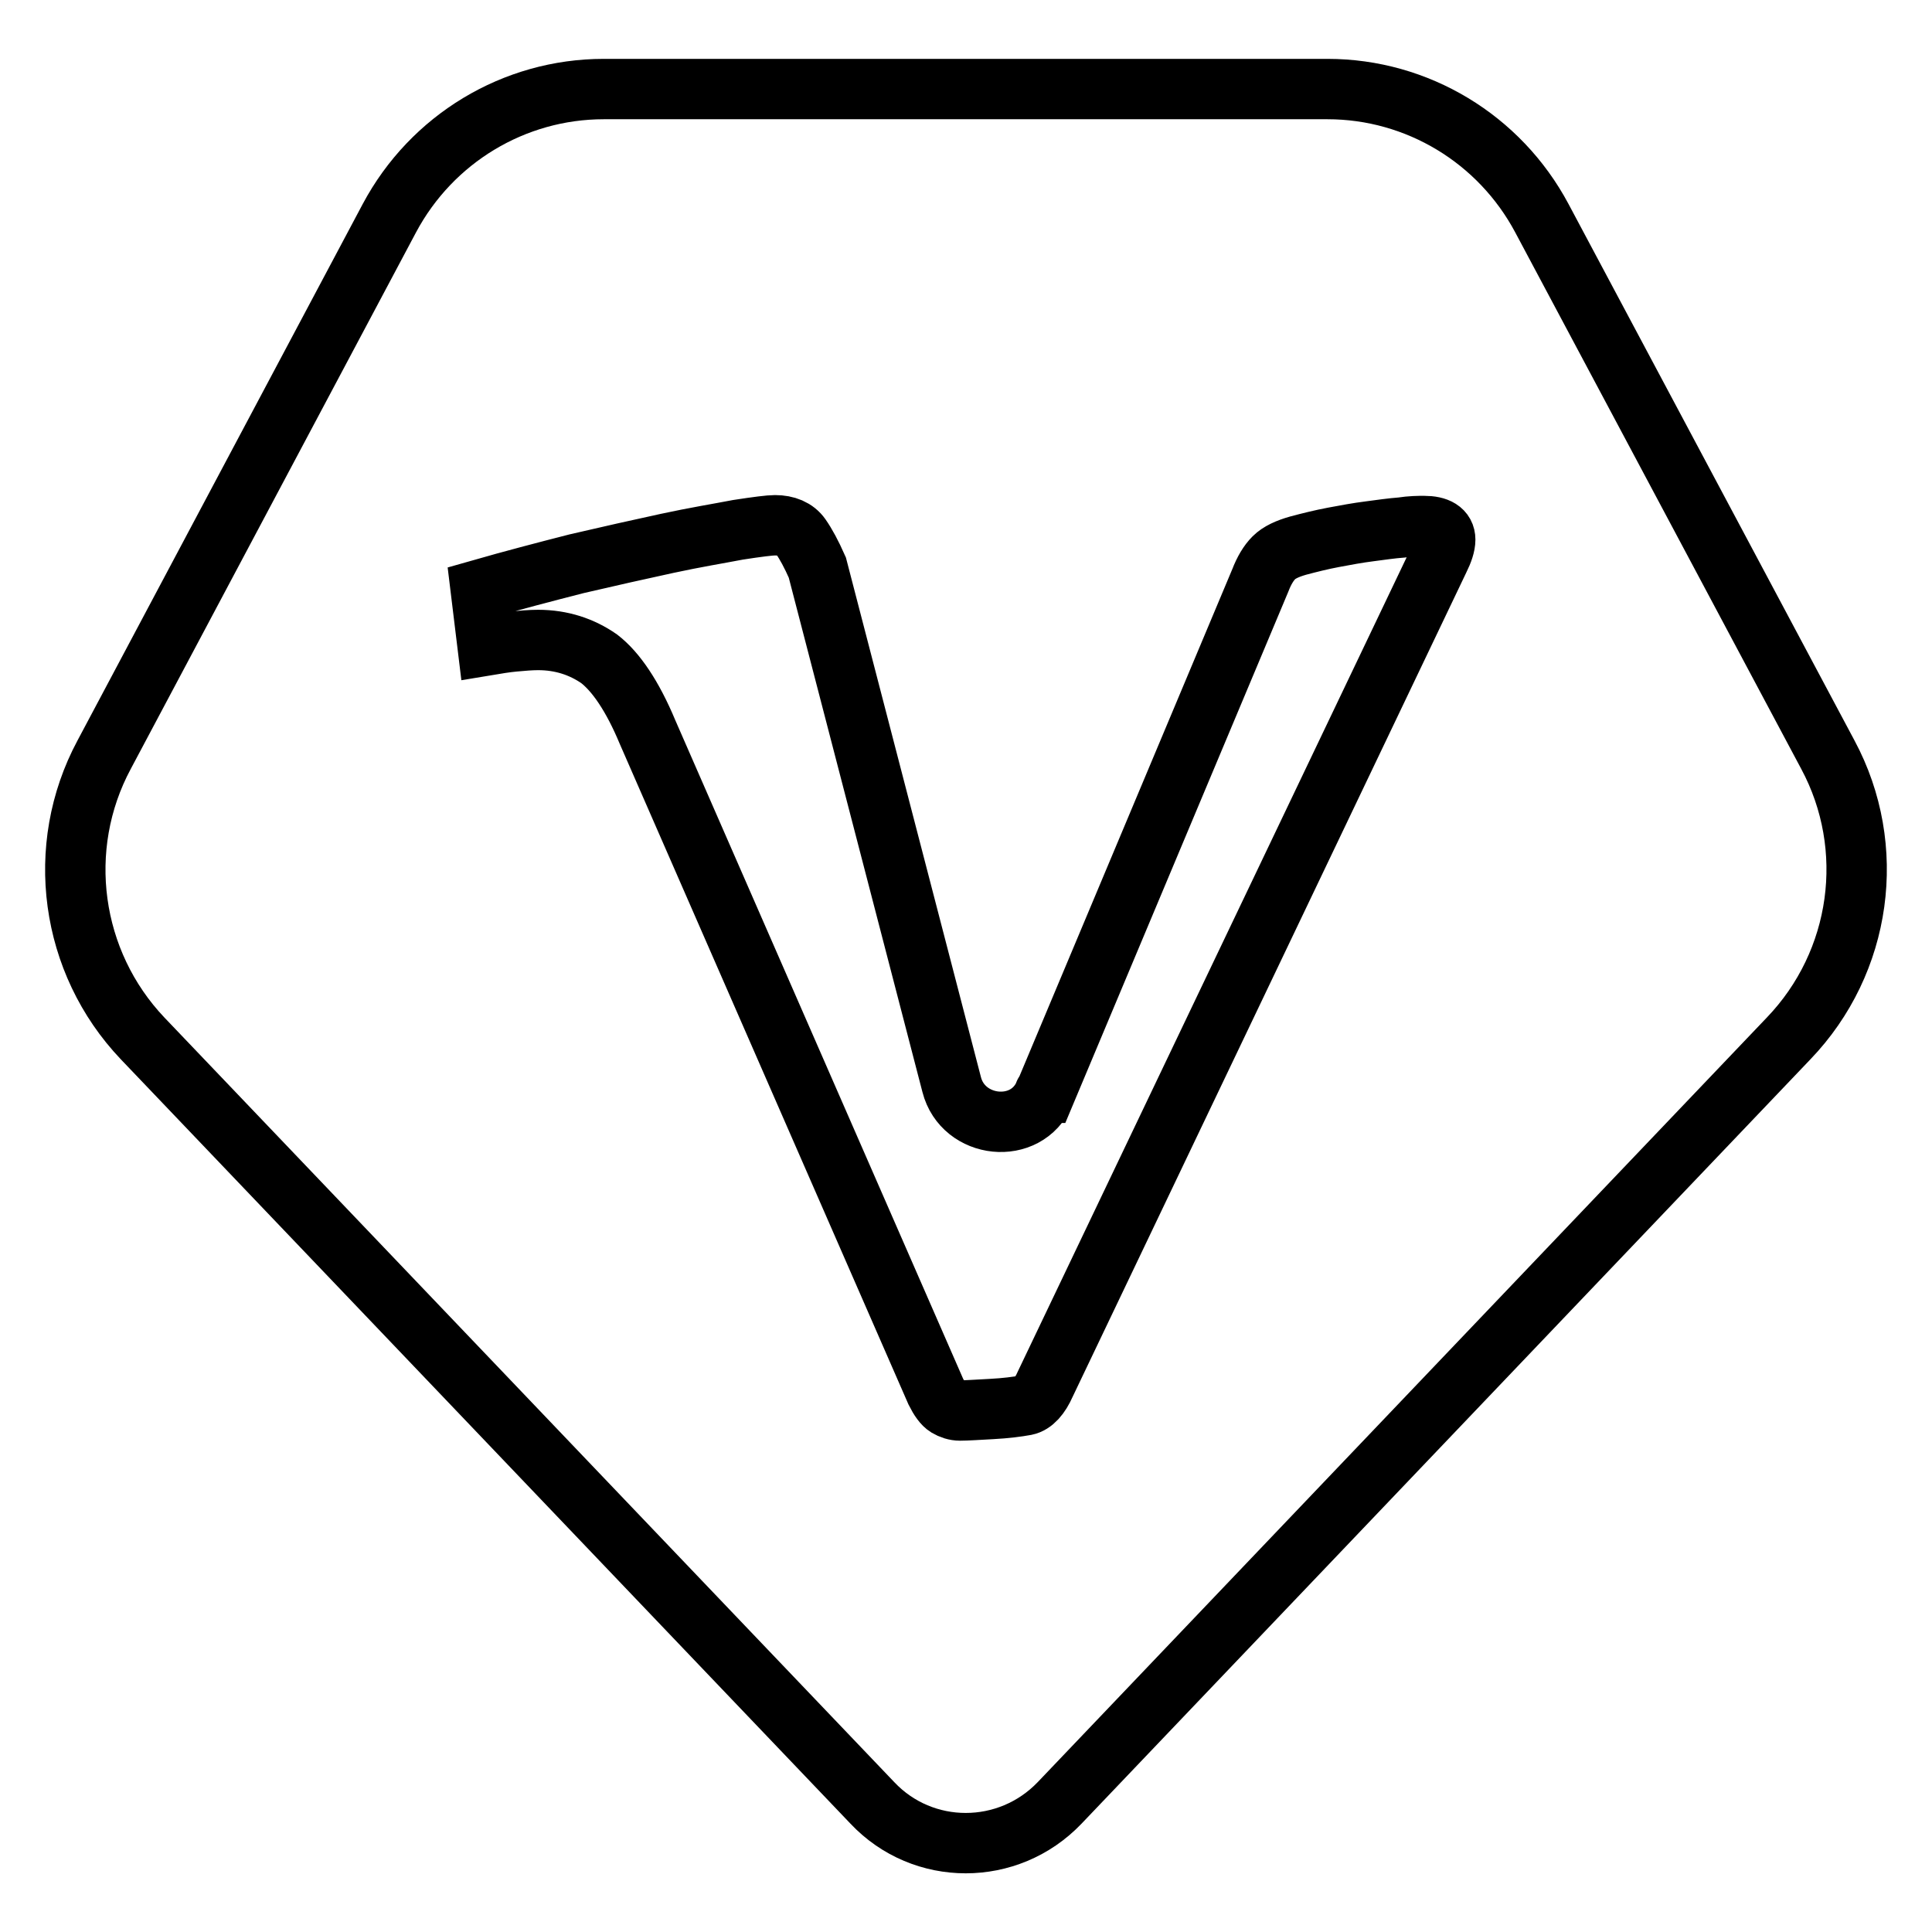 <?xml version="1.0" encoding="utf-8"?>
<!-- Svg Vector Icons : http://www.onlinewebfonts.com/icon -->
<!DOCTYPE svg PUBLIC "-//W3C//DTD SVG 1.1//EN" "http://www.w3.org/Graphics/SVG/1.1/DTD/svg11.dtd">
<svg version="1.1" xmlns="http://www.w3.org/2000/svg" xmlns:xlink="http://www.w3.org/1999/xlink" x="0px" y="0px" viewBox="0 0 256 256" enable-background="new 0 0 256 256" xml:space="preserve">
<g> <path stroke-width="8" fill-opacity="0" stroke="#000000"  d="M242.2,100l-37.9-71.1c-5.6-10.5-16.5-17.1-28.4-17.1H80c-11.9,0-22.8,6.6-28.4,17.1L13.8,100 c-6.6,12.3-4.5,27.5,5.1,37.6l96.7,101.3c6.7,7.1,18,7.1,24.8,0L237,137.6C246.7,127.5,248.8,112.3,242.2,100L242.2,100z"/> <path stroke-width="8" fill-opacity="0" stroke="#000000"  d="M167,76.9c0.5-1.3,1.1-2.3,1.8-3c0.7-0.7,1.8-1.2,3.2-1.6c1.5-0.4,3.1-0.8,4.7-1.1c1.6-0.3,3.2-0.6,4.8-0.8 c1.5-0.2,2.9-0.4,4.2-0.5c1.3-0.2,2.3-0.2,3-0.2c1.8,0,2.8,0.6,2.8,1.8c0,0.7-0.3,1.6-0.8,2.6l-52.2,109.3 c-0.7,1.6-1.6,2.6-2.6,2.8c-1.1,0.2-2.6,0.4-4.5,0.5s-3.3,0.2-4.2,0.2c-0.6,0-1.2-0.2-1.7-0.5c-0.5-0.3-1-1-1.5-2L85.8,97 c-2-4.8-4.2-8-6.4-9.7c-2.3-1.6-5-2.5-8.1-2.5c-1,0-2.1,0.1-3.2,0.2s-2.3,0.3-3.5,0.5l-0.9-7.4c4.2-1.2,8.4-2.3,12.7-3.4 c4.3-1,8.3-1.9,12-2.7c3.7-0.8,6.8-1.3,9.4-1.8c2.6-0.4,4.2-0.6,4.9-0.6c1.5,0,2.7,0.5,3.4,1.5c0.7,1,1.4,2.3,2.2,4.1l17.8,68.5 c1.5,5.9,9.9,6.8,12.3,1.2c0-0.1,0-0.1,0.1-0.1L167,76.9z"/></g>
</svg>